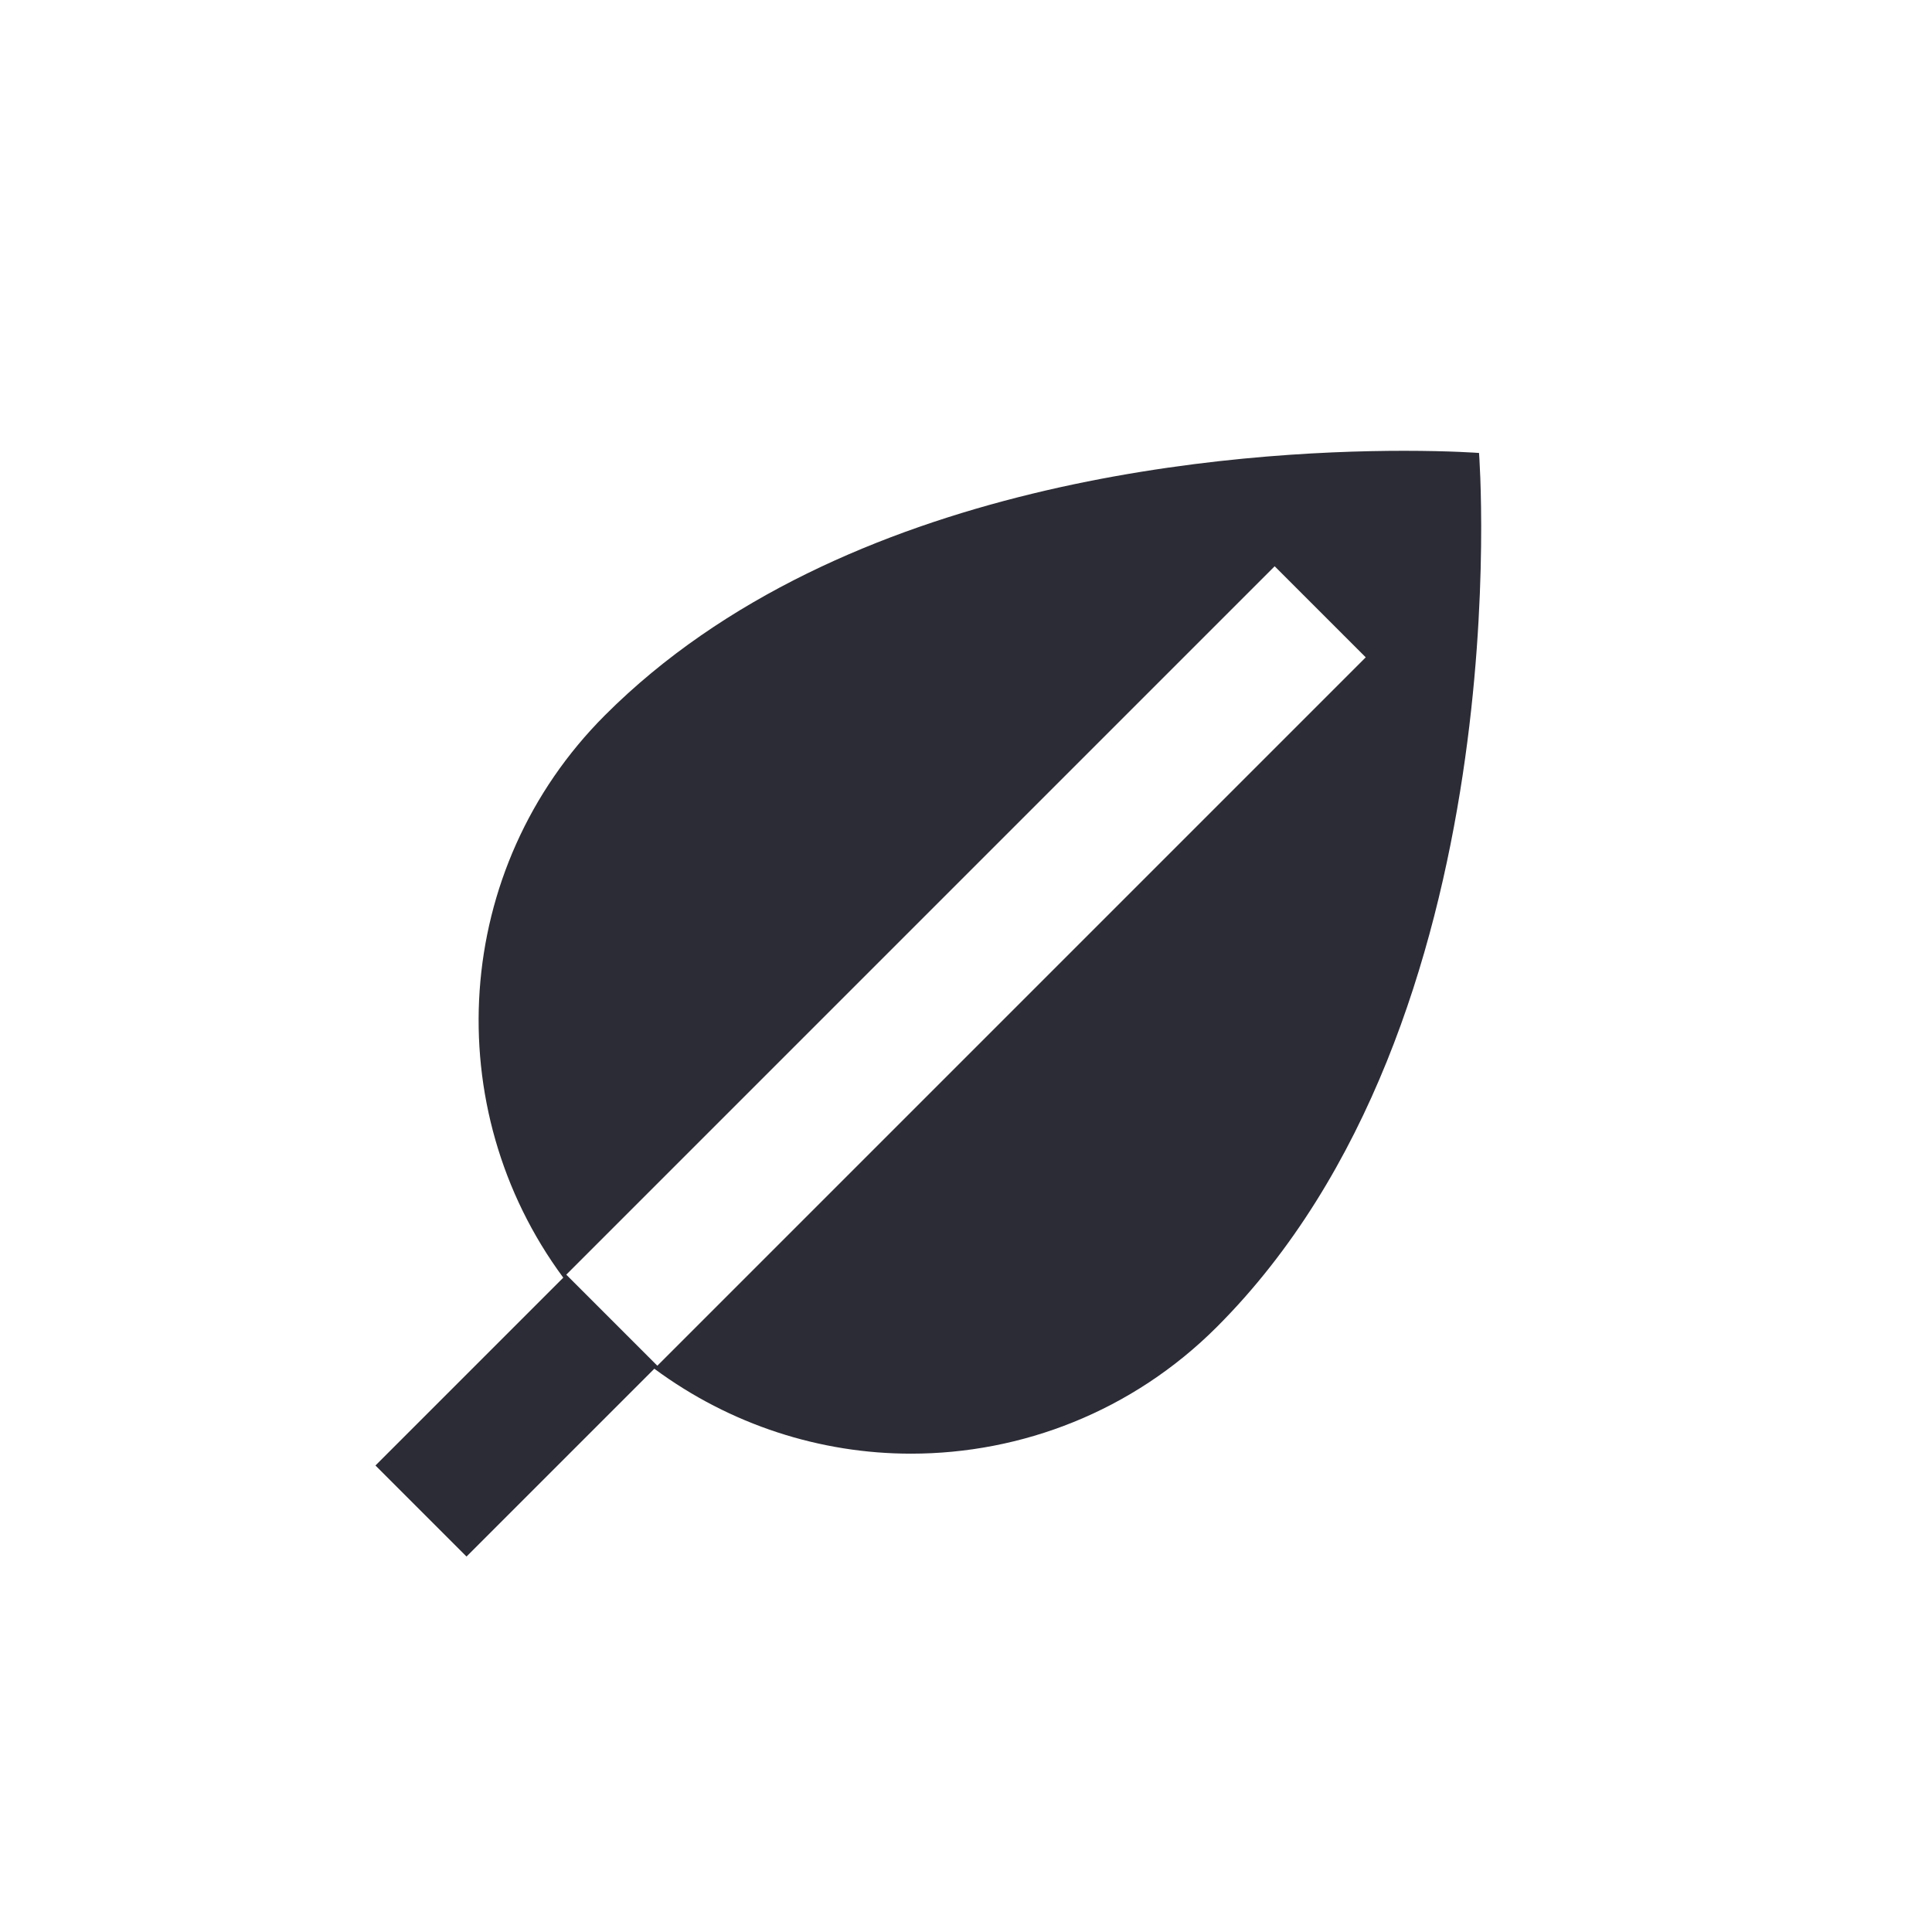 <svg xmlns="http://www.w3.org/2000/svg" xmlns:xlink="http://www.w3.org/1999/xlink" width="800" zoomAndPan="magnify" viewBox="0 0 600 600" height="800" preserveAspectRatio="xMidYMid meet" version="1.0"><path fill="#2c2c36" d="M 436.02 140 C 384.941 140 261.789 148.211 187.898 222.102 C 140.25 269.75 136.031 344.211 174.93 396.789 L 116.602 455.121 L 144.879 483.398 L 203.211 425.07 C 226.84 442.551 254.84 451.449 282.898 451.449 C 317.281 451.449 351.672 438.328 377.898 412.102 C 472.898 317.102 459.328 140.672 459.328 140.672 C 459.328 140.672 450.621 140 436.02 140 Z M 175.859 395.859 L 395.859 175.859 L 424.141 204.141 L 204.141 424.141 Z M 175.859 395.859 " fill-opacity="1" fill-rule="nonzero"/></svg>